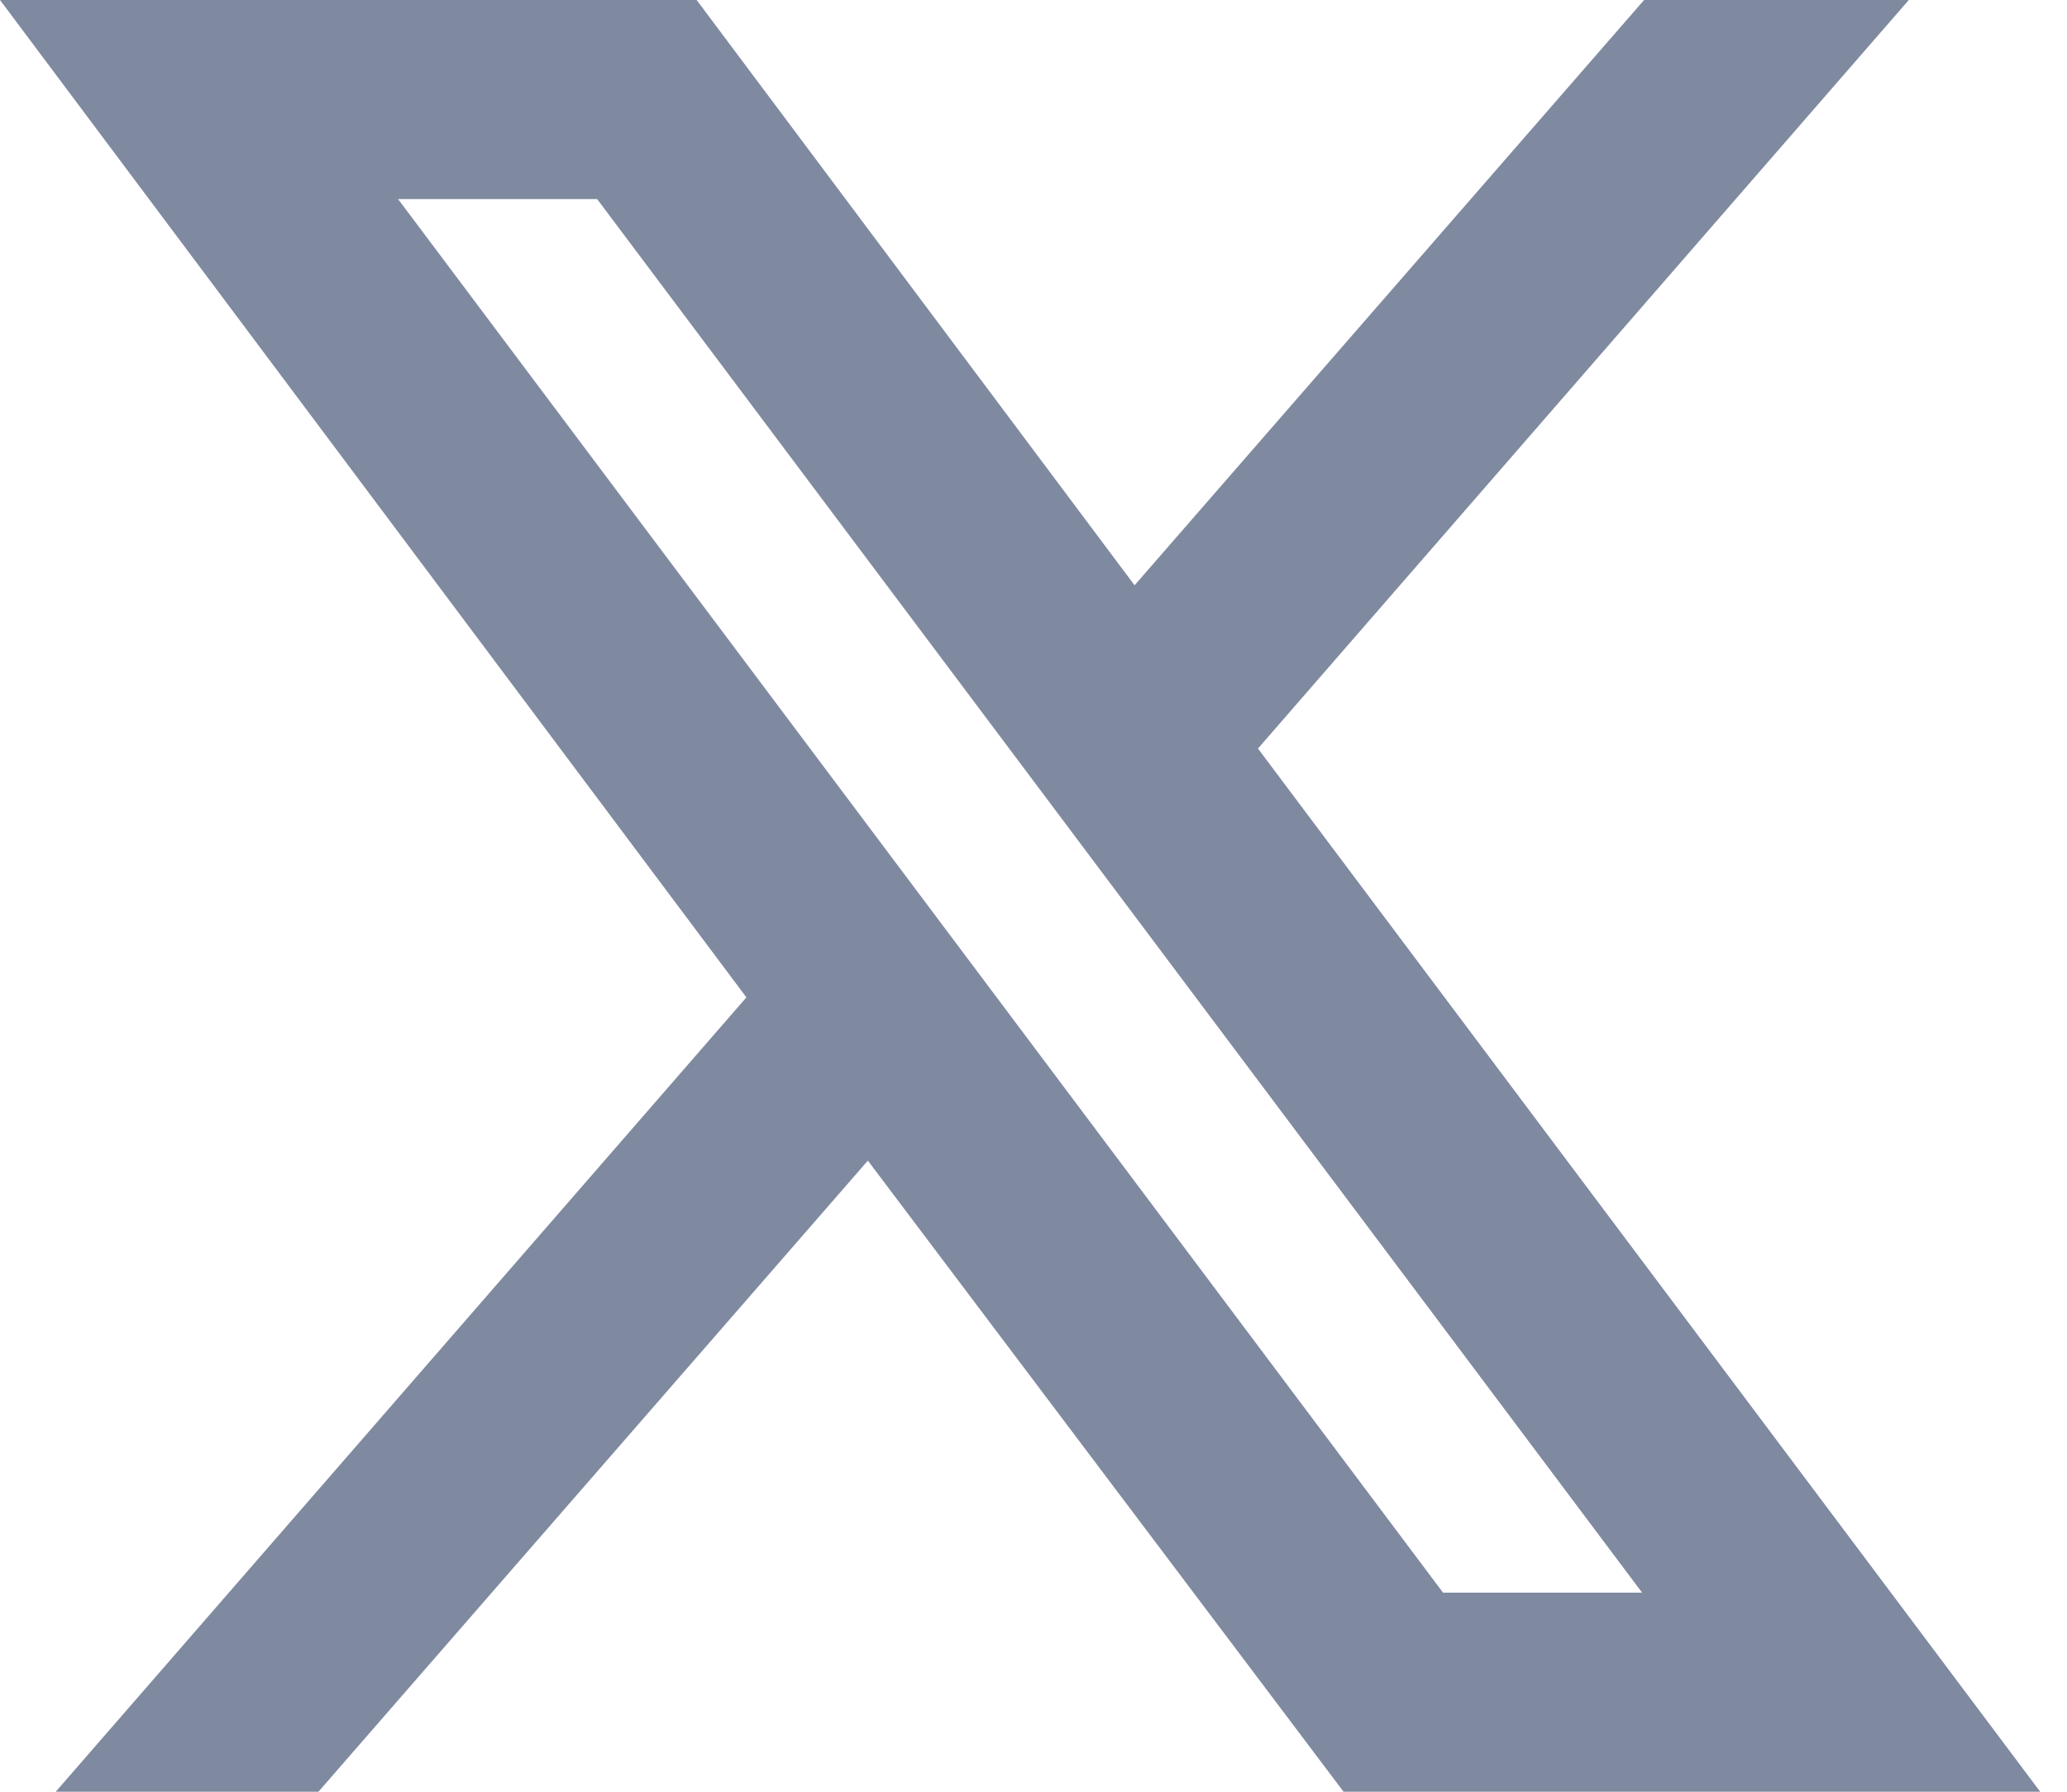 <svg width="30" height="26" viewBox="0 0 30 26" fill="none" xmlns="http://www.w3.org/2000/svg">
<path d="M12.596 16.842L19.5 26H29.611L18.258 10.862L27.704 0H23.862L16.467 8.493L10.111 0H0L10.833 14.473L0.809 26H4.622L12.596 16.842ZM20.944 23.111L5.778 2.889H8.667L23.833 23.111H20.944Z" fill="#7F8AA1"/>
</svg>
